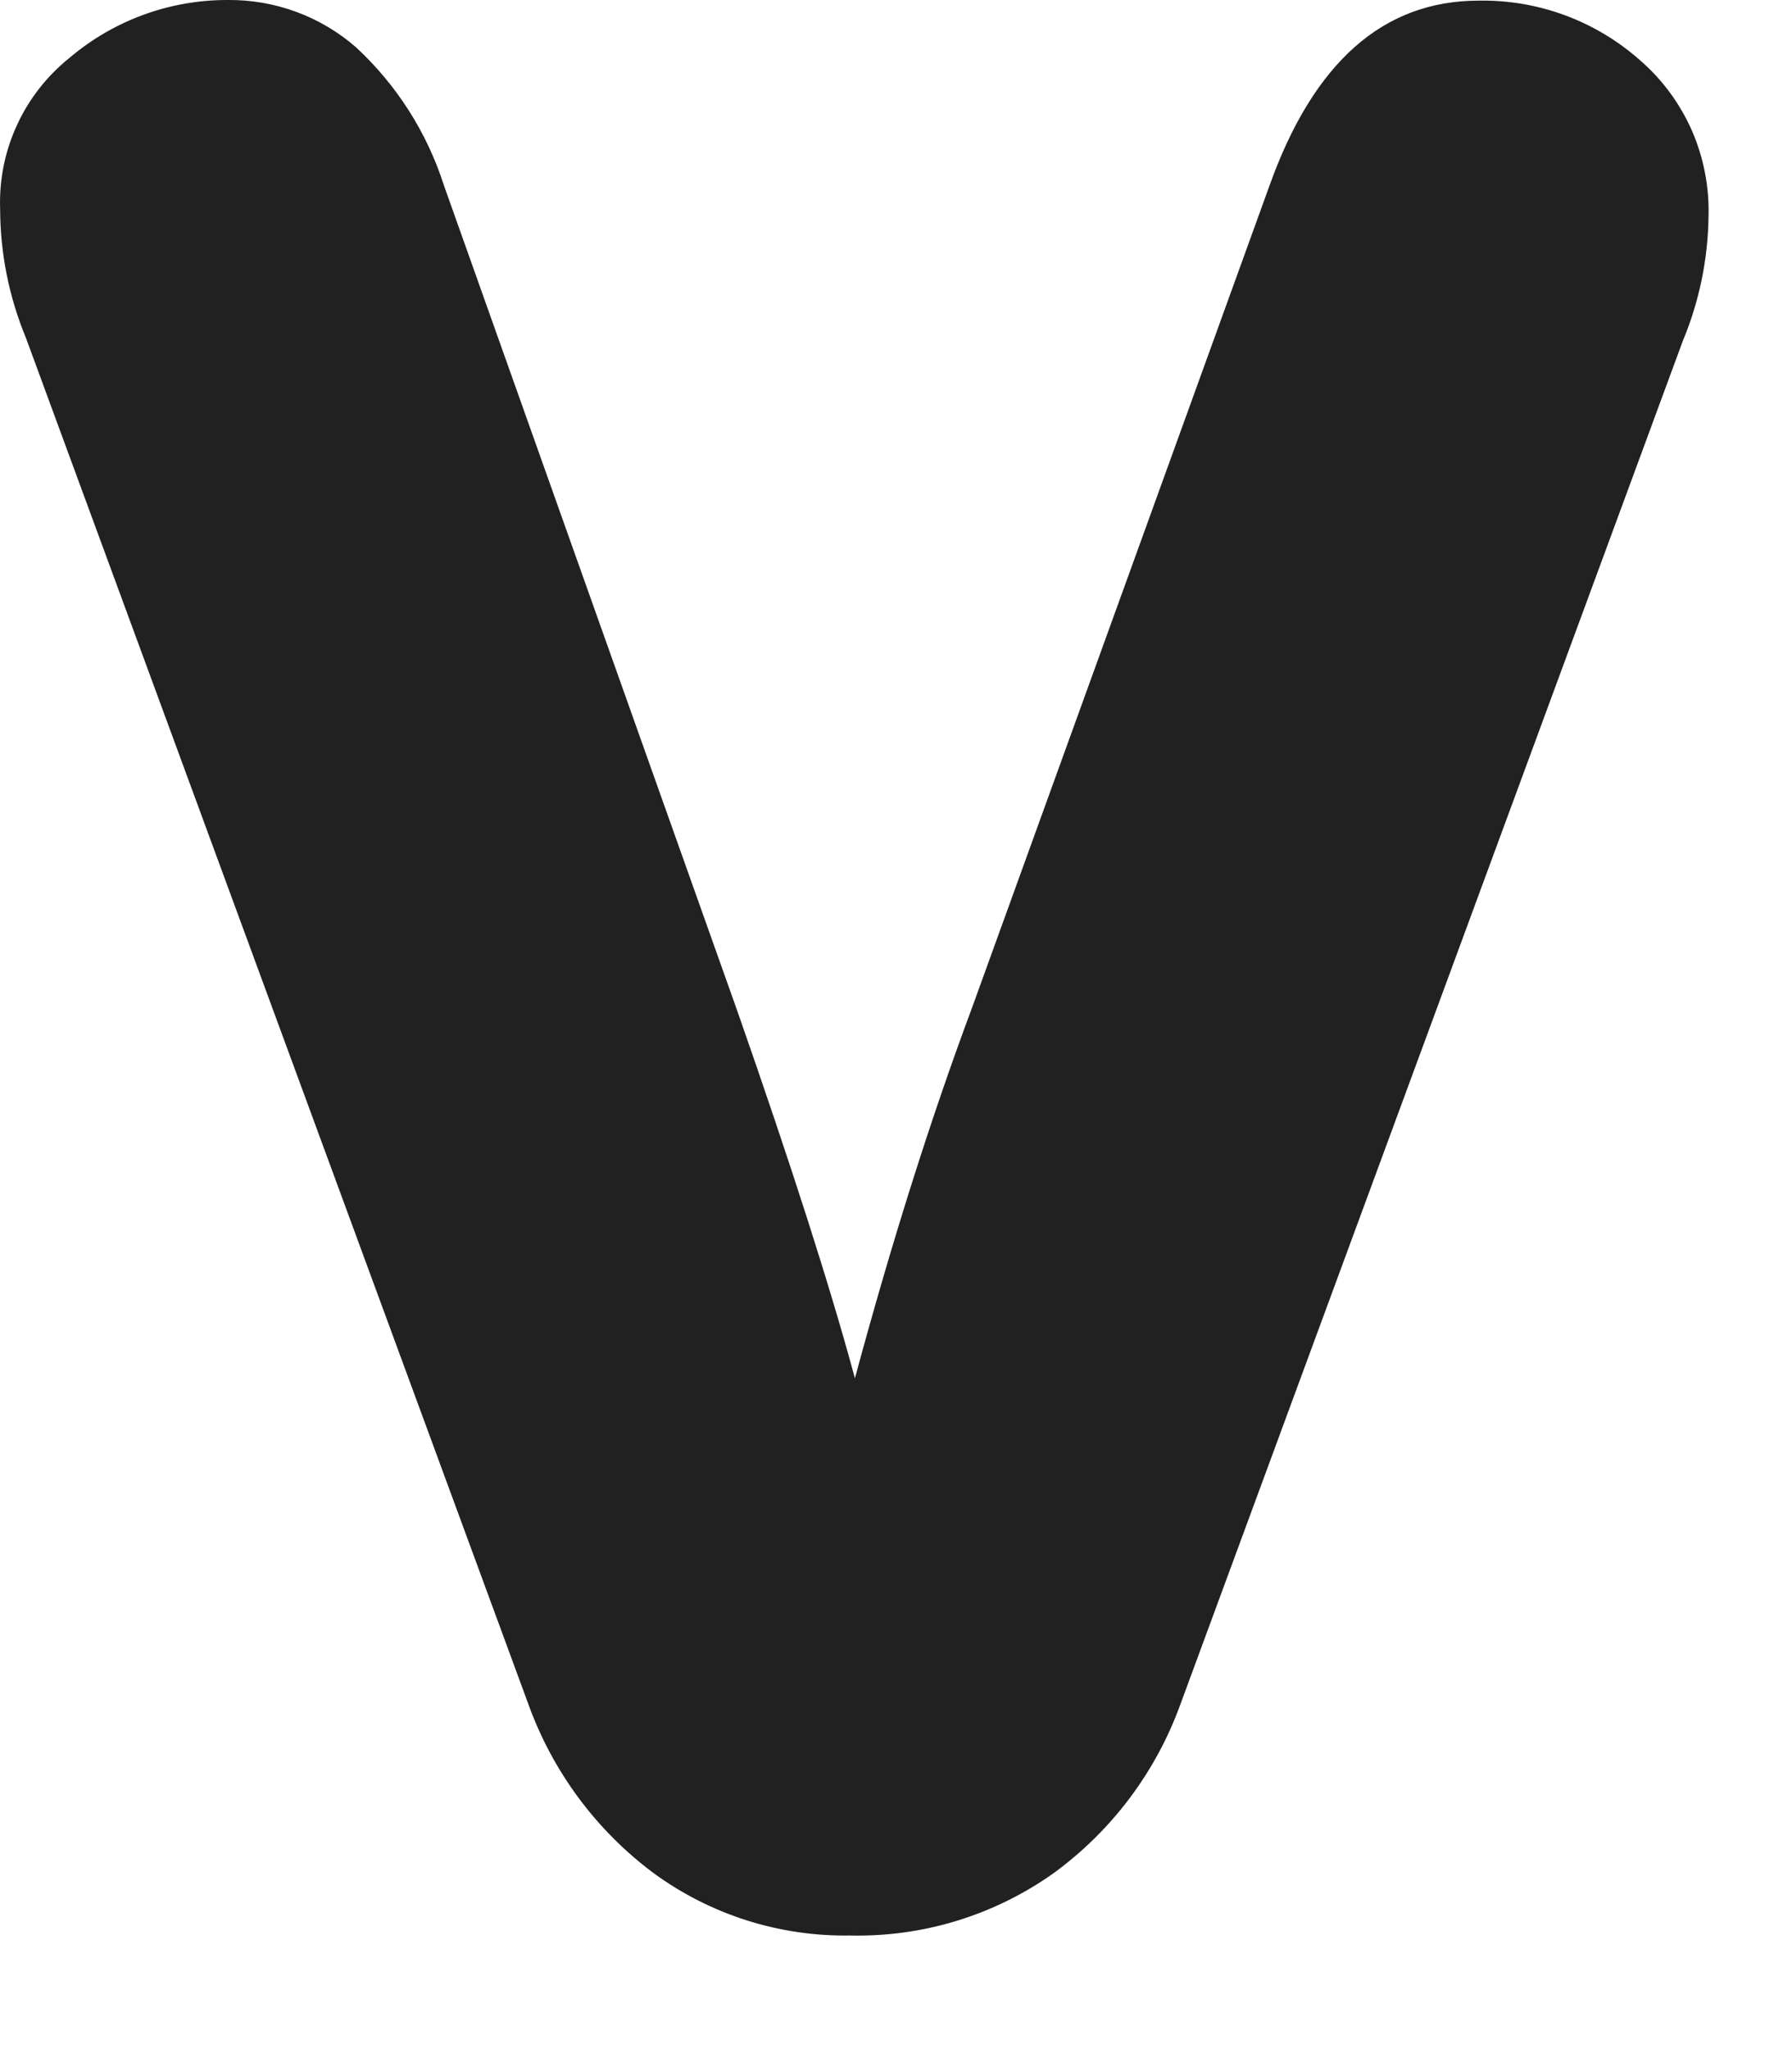 <?xml version="1.0" encoding="utf-8"?>
<svg xmlns="http://www.w3.org/2000/svg" fill="none" height="100%" overflow="visible" preserveAspectRatio="none" style="display: block;" viewBox="0 0 14 16" width="100%">
<path d="M12.819 0.476C12.991 0.626 13.127 0.813 13.219 1.022C13.31 1.232 13.354 1.459 13.348 1.687C13.344 2.022 13.276 2.353 13.147 2.662L9.221 13.31C9.03 13.837 8.685 14.295 8.233 14.625C7.769 14.955 7.211 15.126 6.642 15.113C6.088 15.122 5.547 14.95 5.101 14.622C4.655 14.288 4.317 13.831 4.128 13.307L0.202 2.637C0.07 2.318 0.002 1.977 0.001 1.632C-0.007 1.406 0.038 1.181 0.133 0.976C0.227 0.771 0.369 0.591 0.545 0.45C0.89 0.158 1.327 -0.001 1.778 0C2.146 -0.004 2.504 0.127 2.781 0.369C3.099 0.663 3.336 1.035 3.468 1.447L5.761 7.896C6.181 9.096 6.487 10.051 6.679 10.762C6.966 9.699 7.271 8.734 7.595 7.866L9.917 1.452C10.261 0.488 10.805 0.006 11.55 0.005C12.017 -0.004 12.47 0.164 12.819 0.476Z" fill="#212121" id="Vector"/>
</svg>